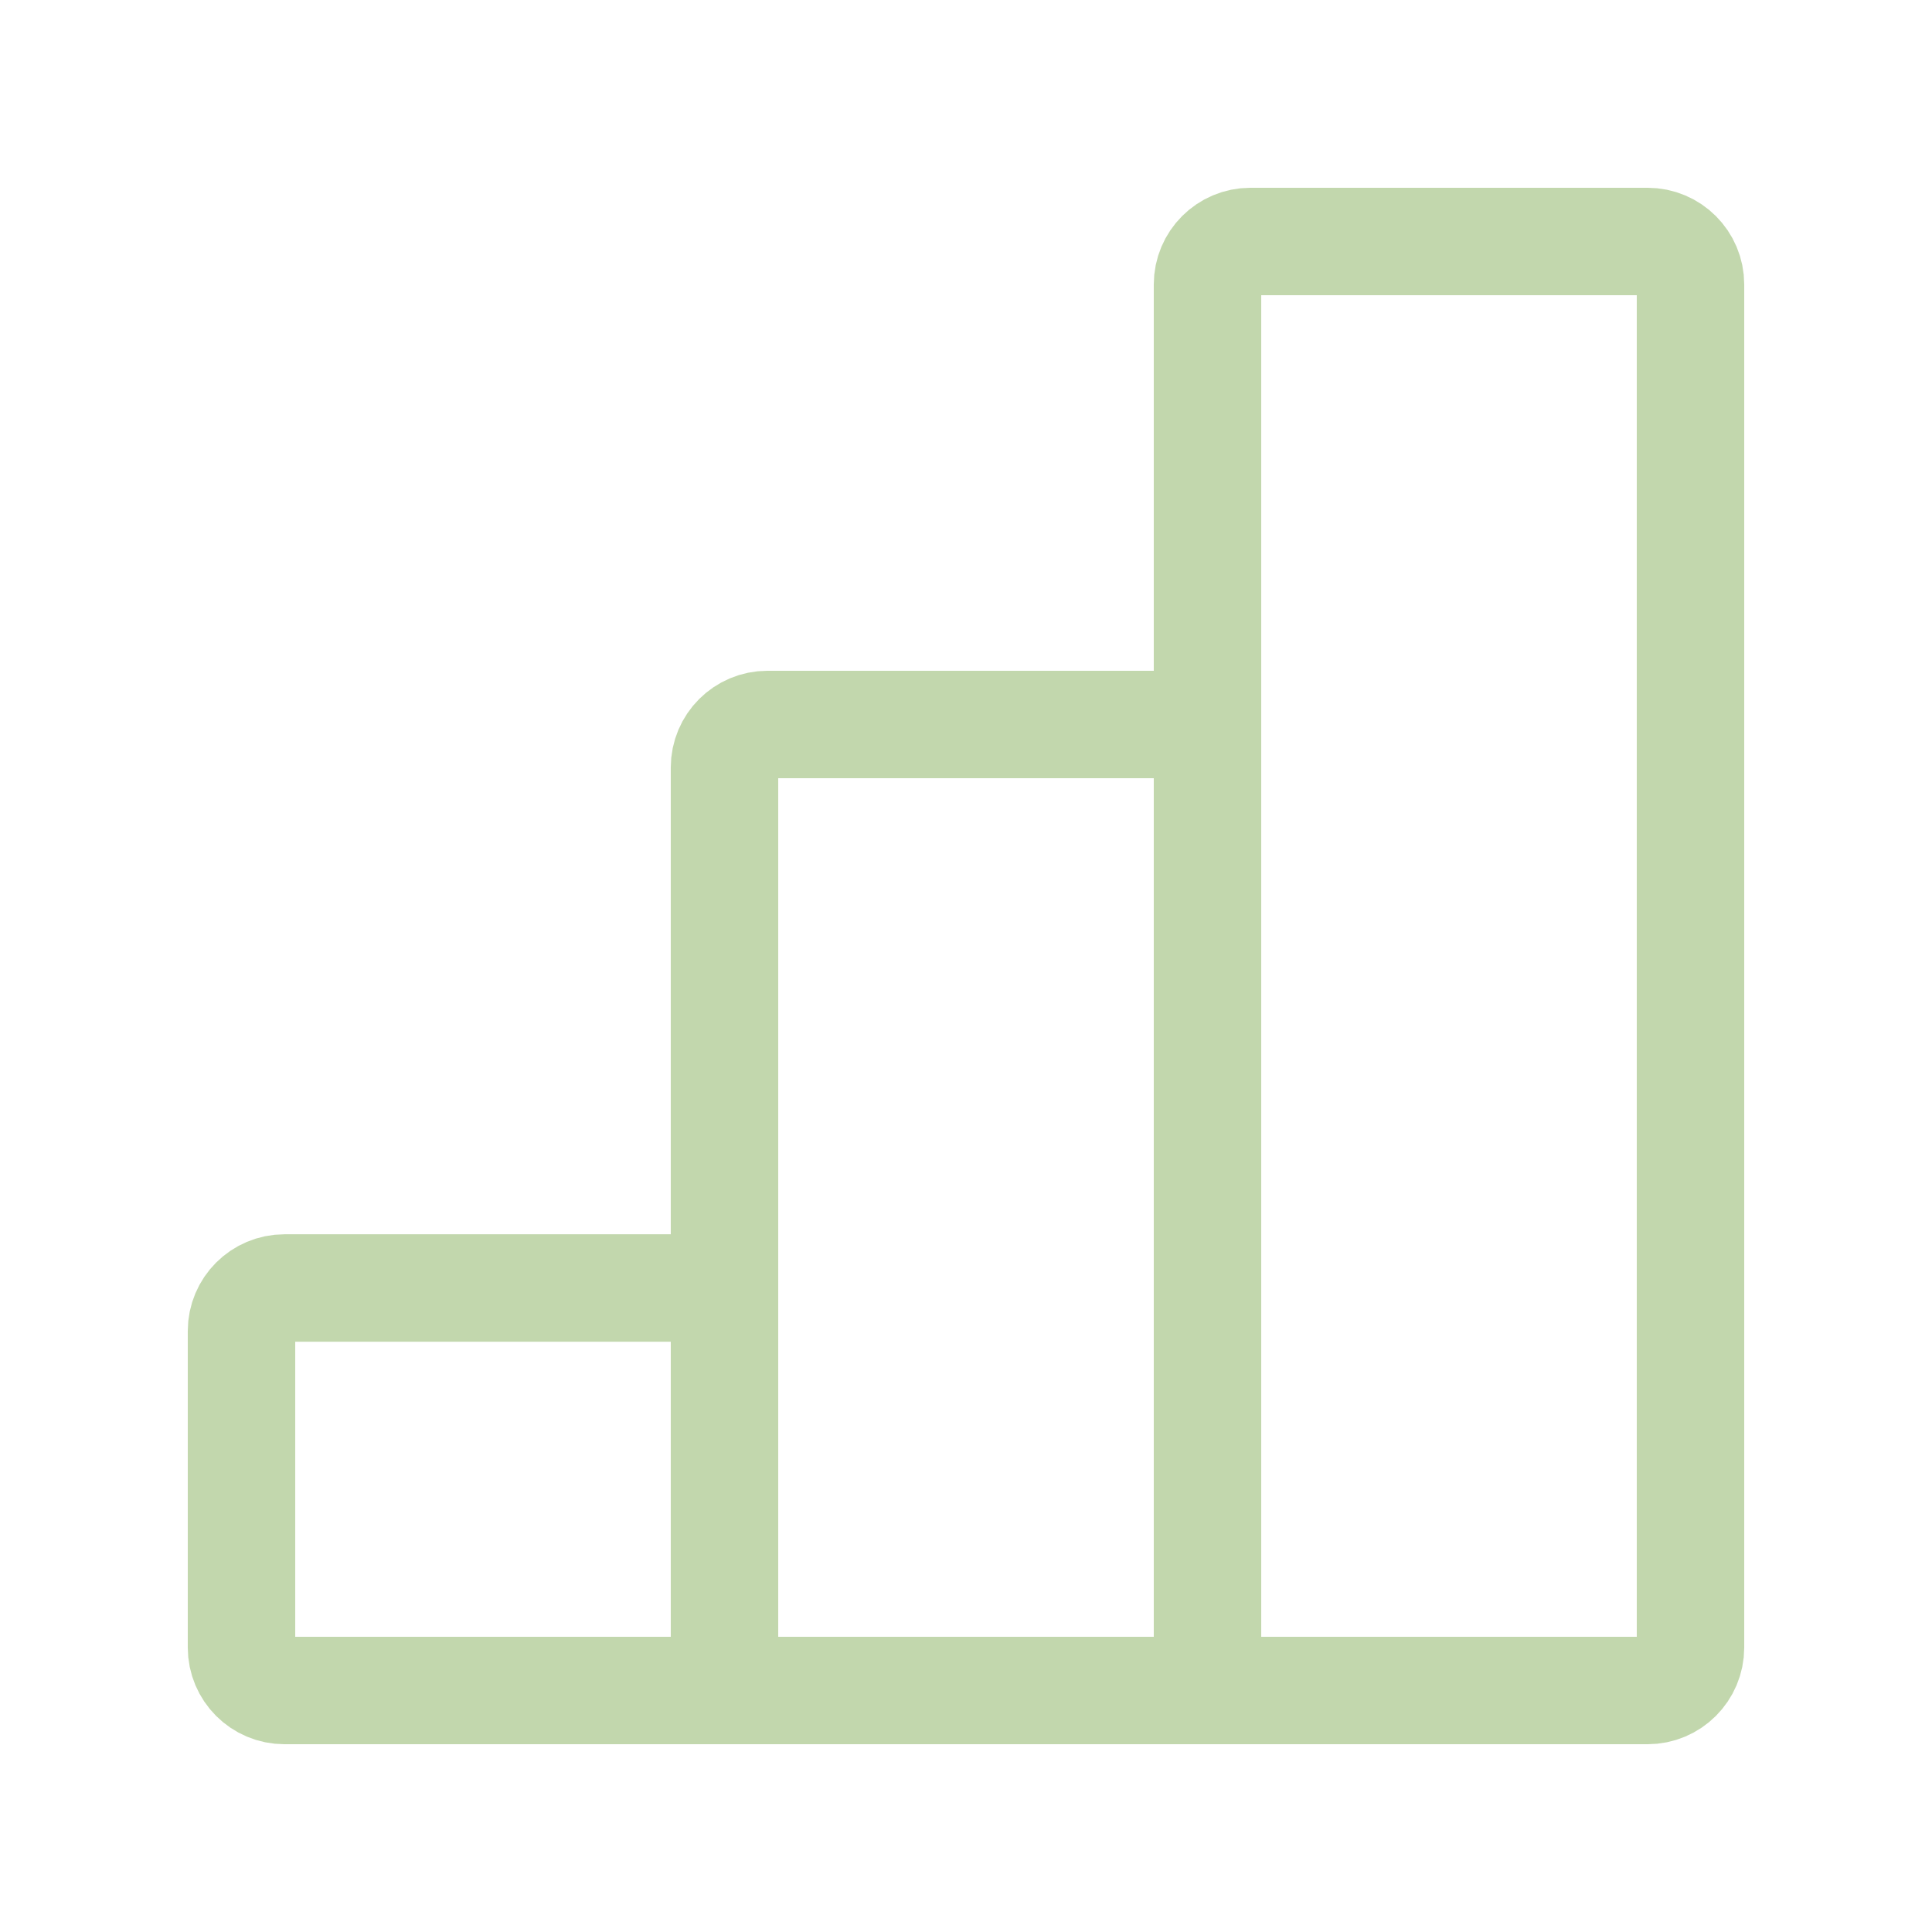 <svg width="100" height="100" viewBox="0 0 100 100" fill="none" xmlns="http://www.w3.org/2000/svg">
<path d="M37.5 87.5H62.5M37.5 87.5V66.667M37.5 87.5H14.725C13.496 87.5 12.5 86.504 12.5 85.275V68.892C12.5 67.663 13.496 66.667 14.725 66.667H37.5M62.5 87.5V37.5M62.5 87.5H85.275C86.504 87.5 87.5 86.504 87.5 85.275V14.725C87.5 13.496 86.504 12.5 85.275 12.5H64.725C63.496 12.5 62.5 13.496 62.5 14.725V37.5M62.5 37.5H39.725C38.496 37.5 37.5 38.496 37.5 39.725V66.667" stroke="#C2D7AD" stroke-width="5.562"/>
</svg>
